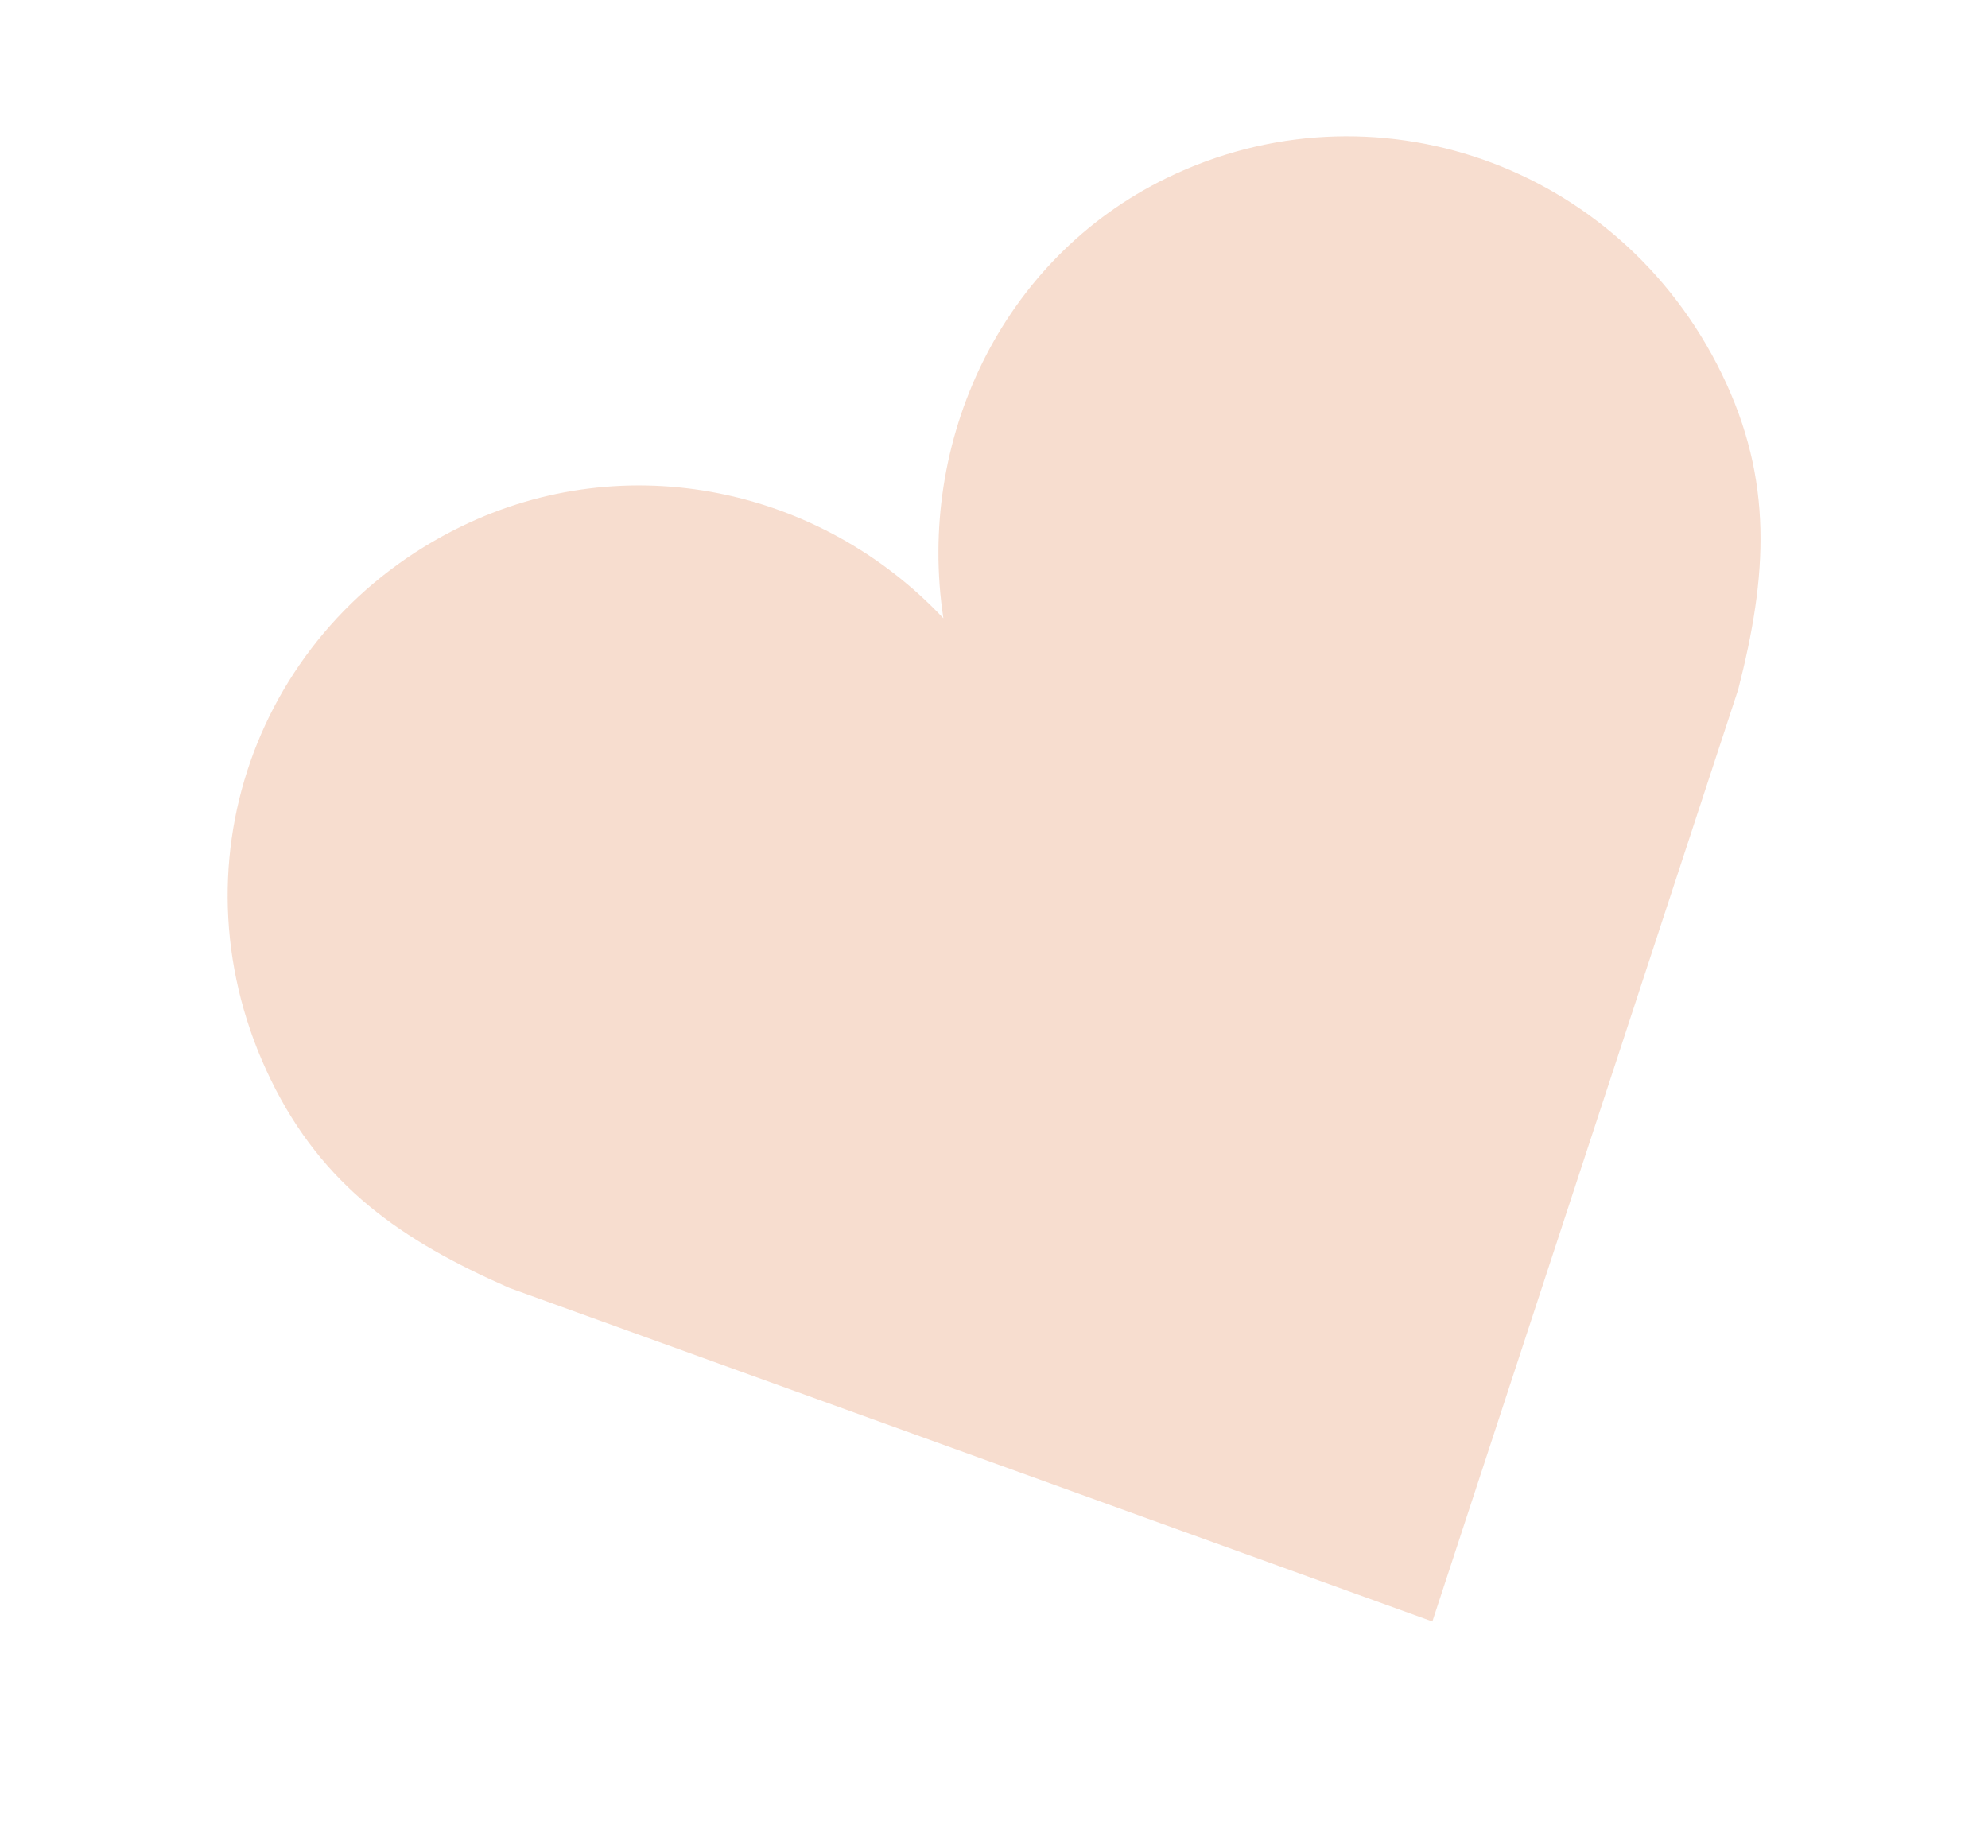 <?xml version="1.0" encoding="UTF-8"?> <svg xmlns="http://www.w3.org/2000/svg" width="681" height="633" viewBox="0 0 681 633" fill="none"> <g filter="url(#filter0_f_26_7)"> <path d="M589.818 128.098C554.634 55.849 469.923 26.771 399.65 60.992C342.906 88.625 313.916 151.042 323.163 211.802C281.021 167.07 214.665 152.756 157.921 180.389C87.634 214.616 57.556 297.588 92.753 369.865C110.513 406.334 137.61 425.014 174.455 441.183L490.663 555.465L595.435 236.177C605.446 197.191 607.564 164.539 589.818 128.098Z" fill="#DB5712" fill-opacity="0.2"></path> </g> <defs> <filter id="filter0_f_26_7" x="0.985" y="-30.309" width="679.092" height="662.774" filterUnits="userSpaceOnUse" color-interpolation-filters="sRGB"> <feFlood flood-opacity="0" result="BackgroundImageFix"></feFlood> <feBlend mode="normal" in="SourceGraphic" in2="BackgroundImageFix" result="shape"></feBlend> <feGaussianBlur stdDeviation="38.5" result="effect1_foregroundBlur_26_7"></feGaussianBlur> </filter> </defs> </svg> 